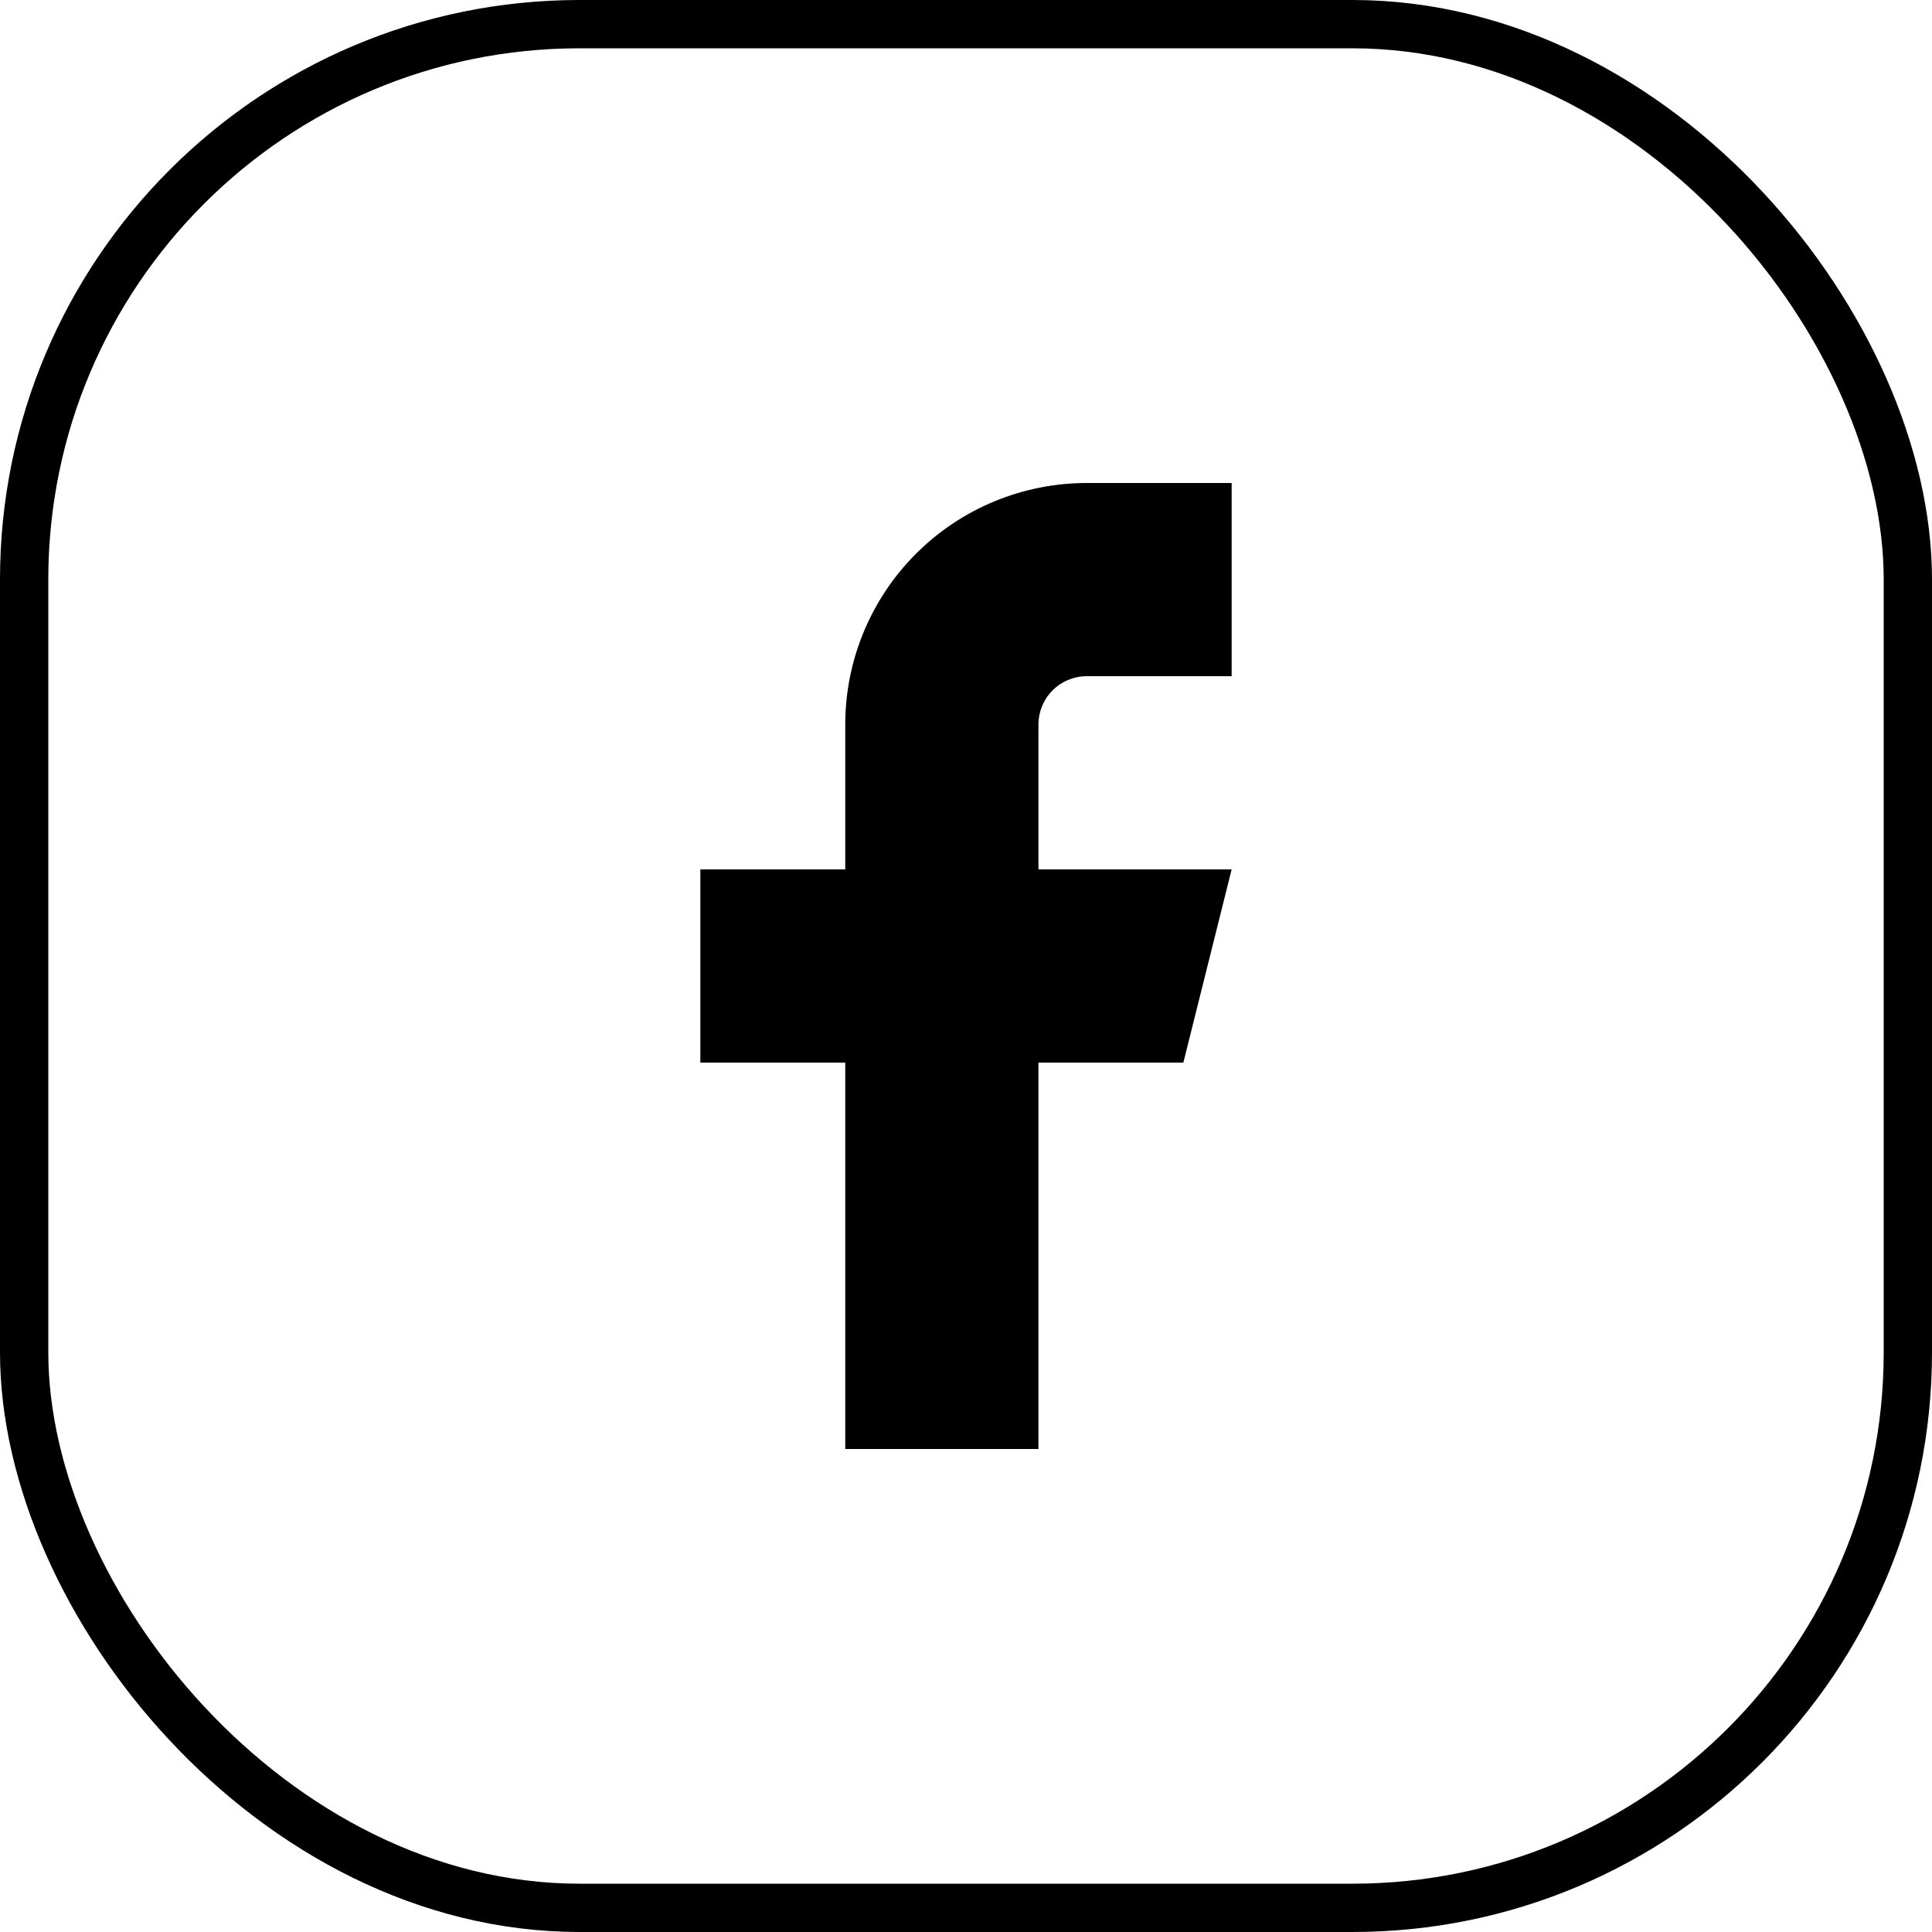 <svg width="40" height="40" viewBox="0 0 40 40" fill="none" xmlns="http://www.w3.org/2000/svg">
<rect x="0.5" y="0.5" width="39" height="39" rx="11.5" stroke="#2D1B67" style="stroke:#2D1B67;stroke:color(display-p3 0.176 0.106 0.404);stroke-opacity:1;"/>
<path d="M25.5 10H22.5C21.174 10 19.902 10.527 18.965 11.464C18.027 12.402 17.5 13.674 17.5 15V18H14.5V22H17.5V30H21.5V22H24.5L25.5 18H21.5V15C21.5 14.735 21.605 14.48 21.793 14.293C21.98 14.105 22.235 14 22.5 14H25.5V10Z" fill="#FCFDFD" style="fill:#FCFDFD;fill:color(display-p3 0.988 0.992 0.992);fill-opacity:1;"/>
</svg>
